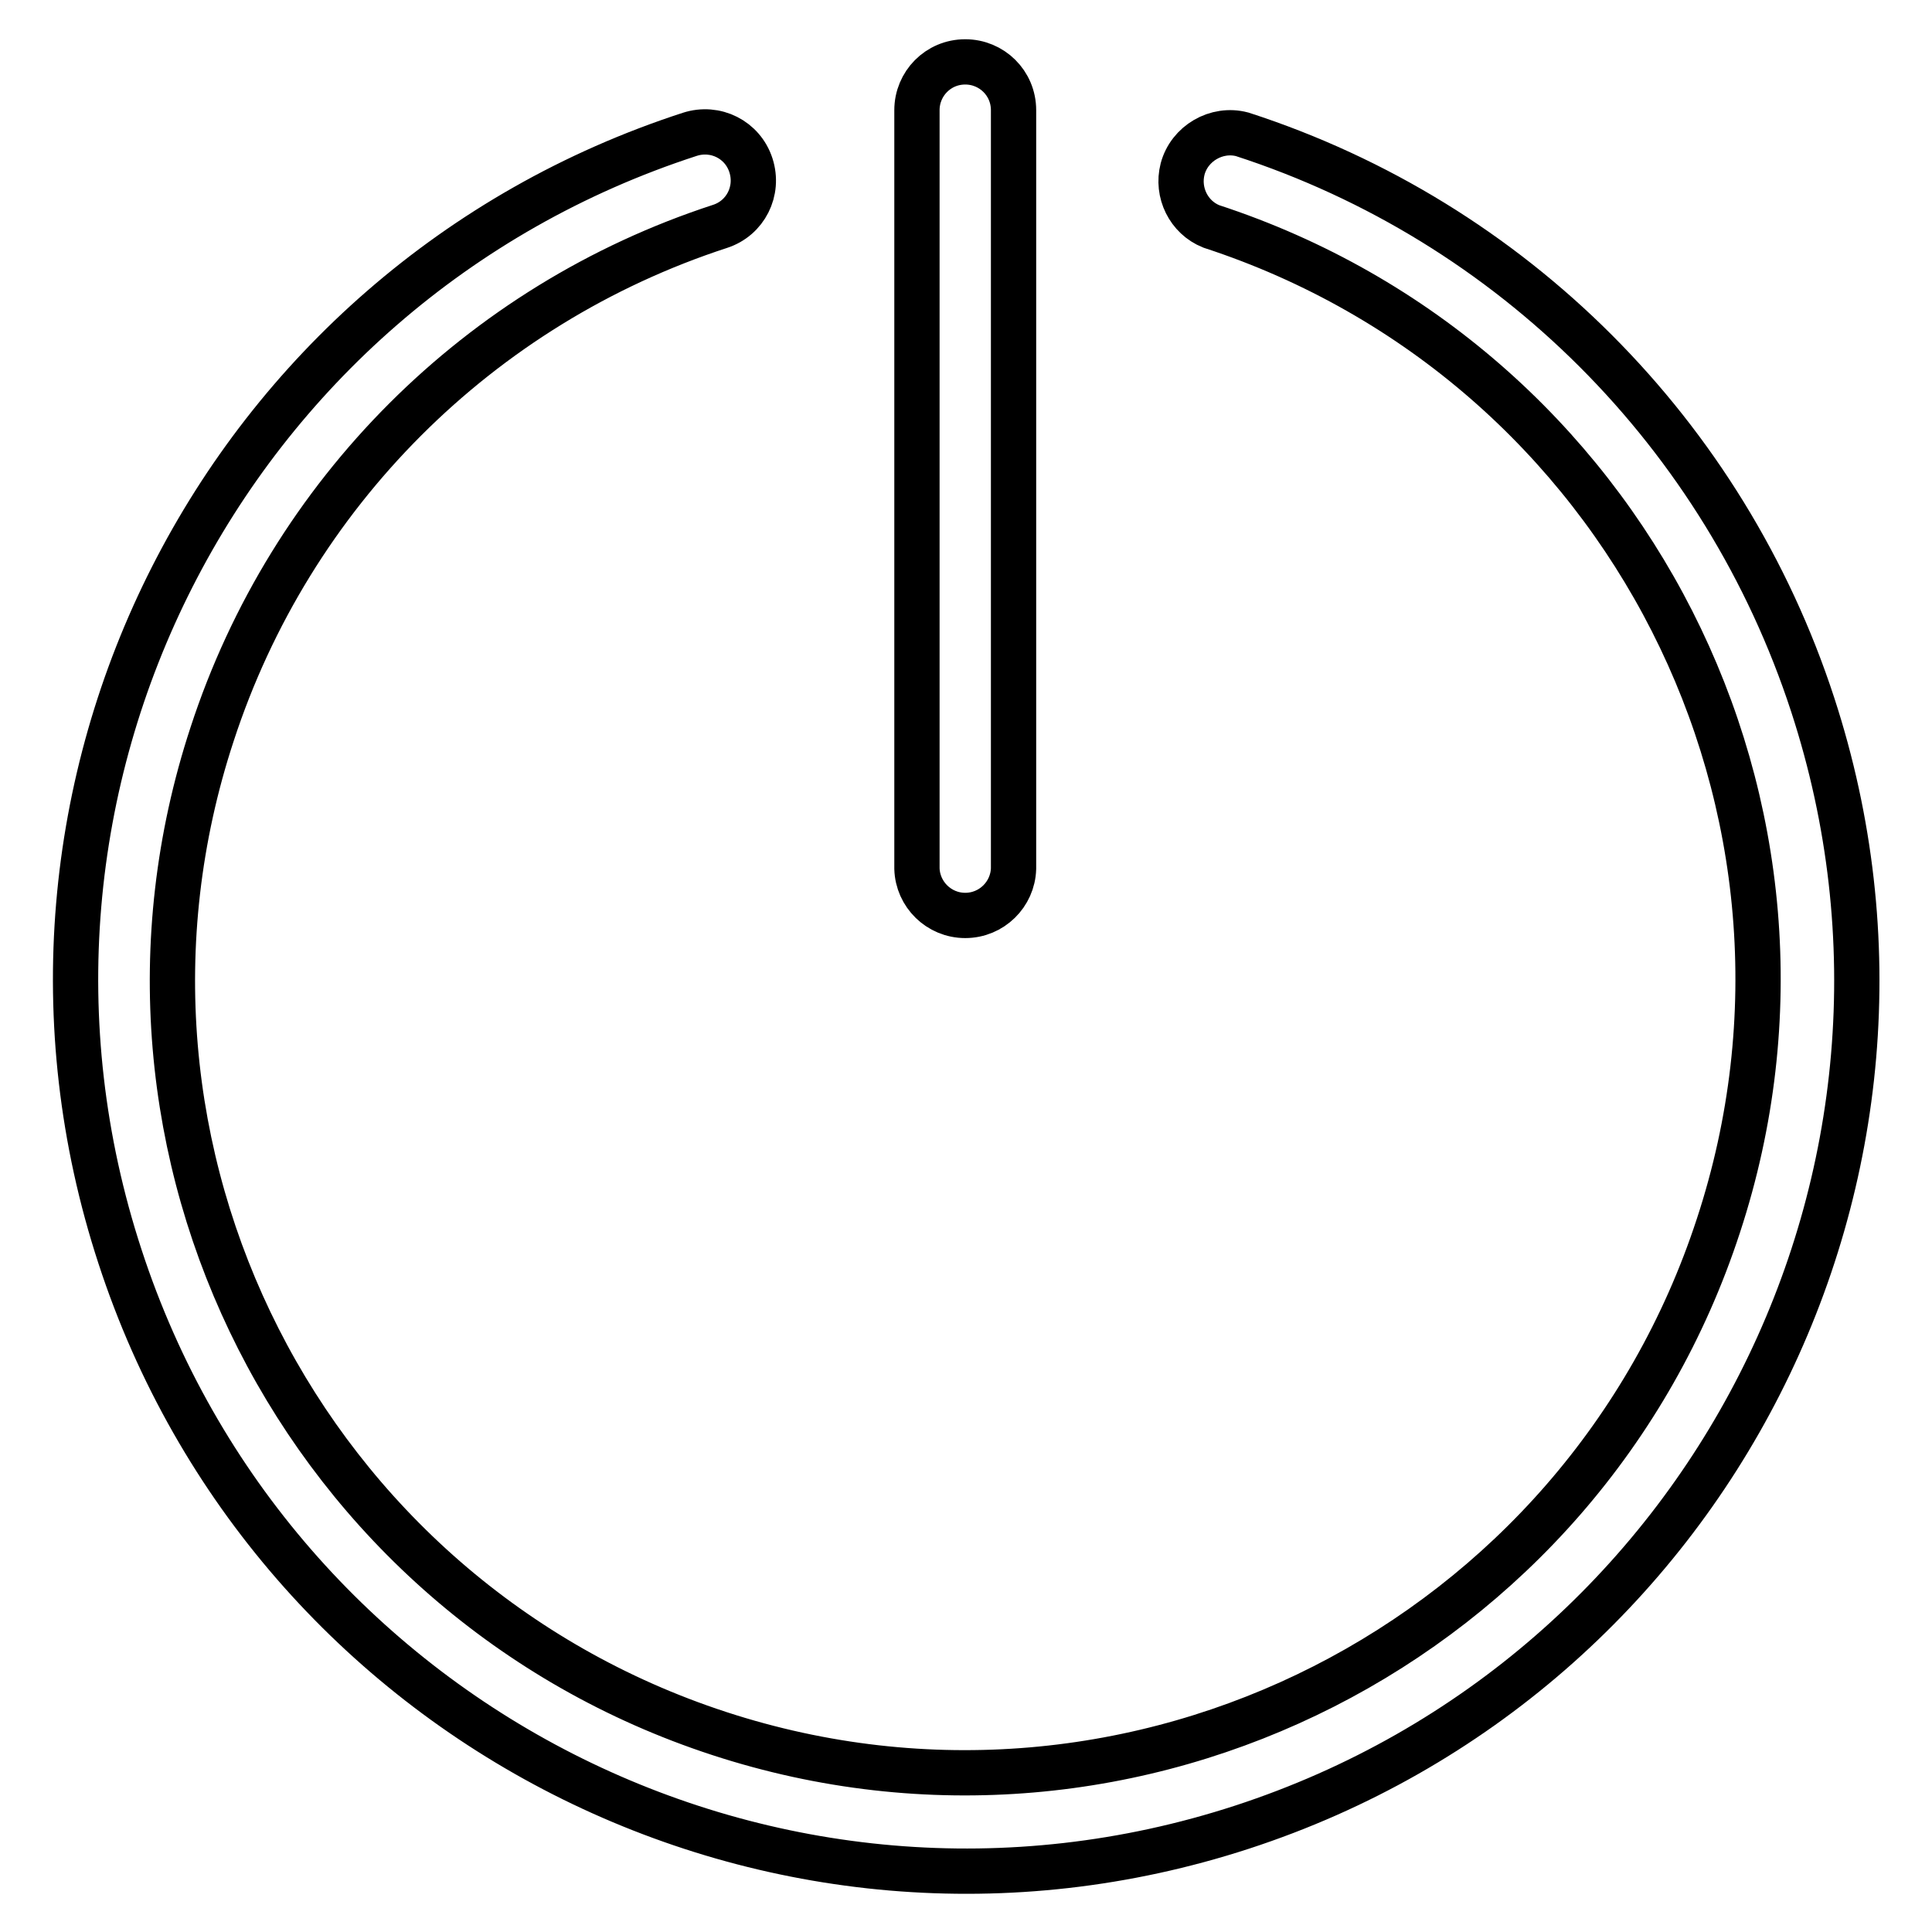 <?xml version="1.0" encoding="utf-8"?>
<!-- Svg Vector Icons : http://www.onlinewebfonts.com/icon -->
<!DOCTYPE svg PUBLIC "-//W3C//DTD SVG 1.1//EN" "http://www.w3.org/Graphics/SVG/1.1/DTD/svg11.dtd">
<svg version="1.1" xmlns="http://www.w3.org/2000/svg" xmlns:xlink="http://www.w3.org/1999/xlink" x="0px" y="0px" viewBox="0 0 256 256" enable-background="new 0 0 256 256" xml:space="preserve">
<g> <path stroke-width="6" fill-opacity="0" stroke="#000000"  d="M164.6,17.8c-3.4-0.9-7,1.2-7.9,4.6c-0.8,3.1,0.8,6.4,3.8,7.6c55.1,18,85.3,77.3,67.2,132.4 c-18,55.1-77.3,85.3-132.4,67.3c-55.1-18-85.3-77.3-67.2-132.4C38.5,65.4,63.5,40.4,95.4,30c3.4-1.1,5.2-4.7,4.1-8.1 c-1.1-3.4-4.7-5.2-8.1-4.1C29.5,37.9-4.4,104.5,15.9,166.5c20.2,61.9,86.8,95.8,148.7,75.6c61.9-20.2,95.8-86.8,75.6-148.7 C228.5,57.5,200.4,29.4,164.6,17.8L164.6,17.8z M127.9,121.3c3.5,0,6.3-2.8,6.4-6.2V14.6c0-3.6-2.9-6.4-6.4-6.4 c-3.6,0-6.4,2.9-6.4,6.4v100.5C121.6,118.5,124.4,121.3,127.9,121.3z"/></g>
</svg>